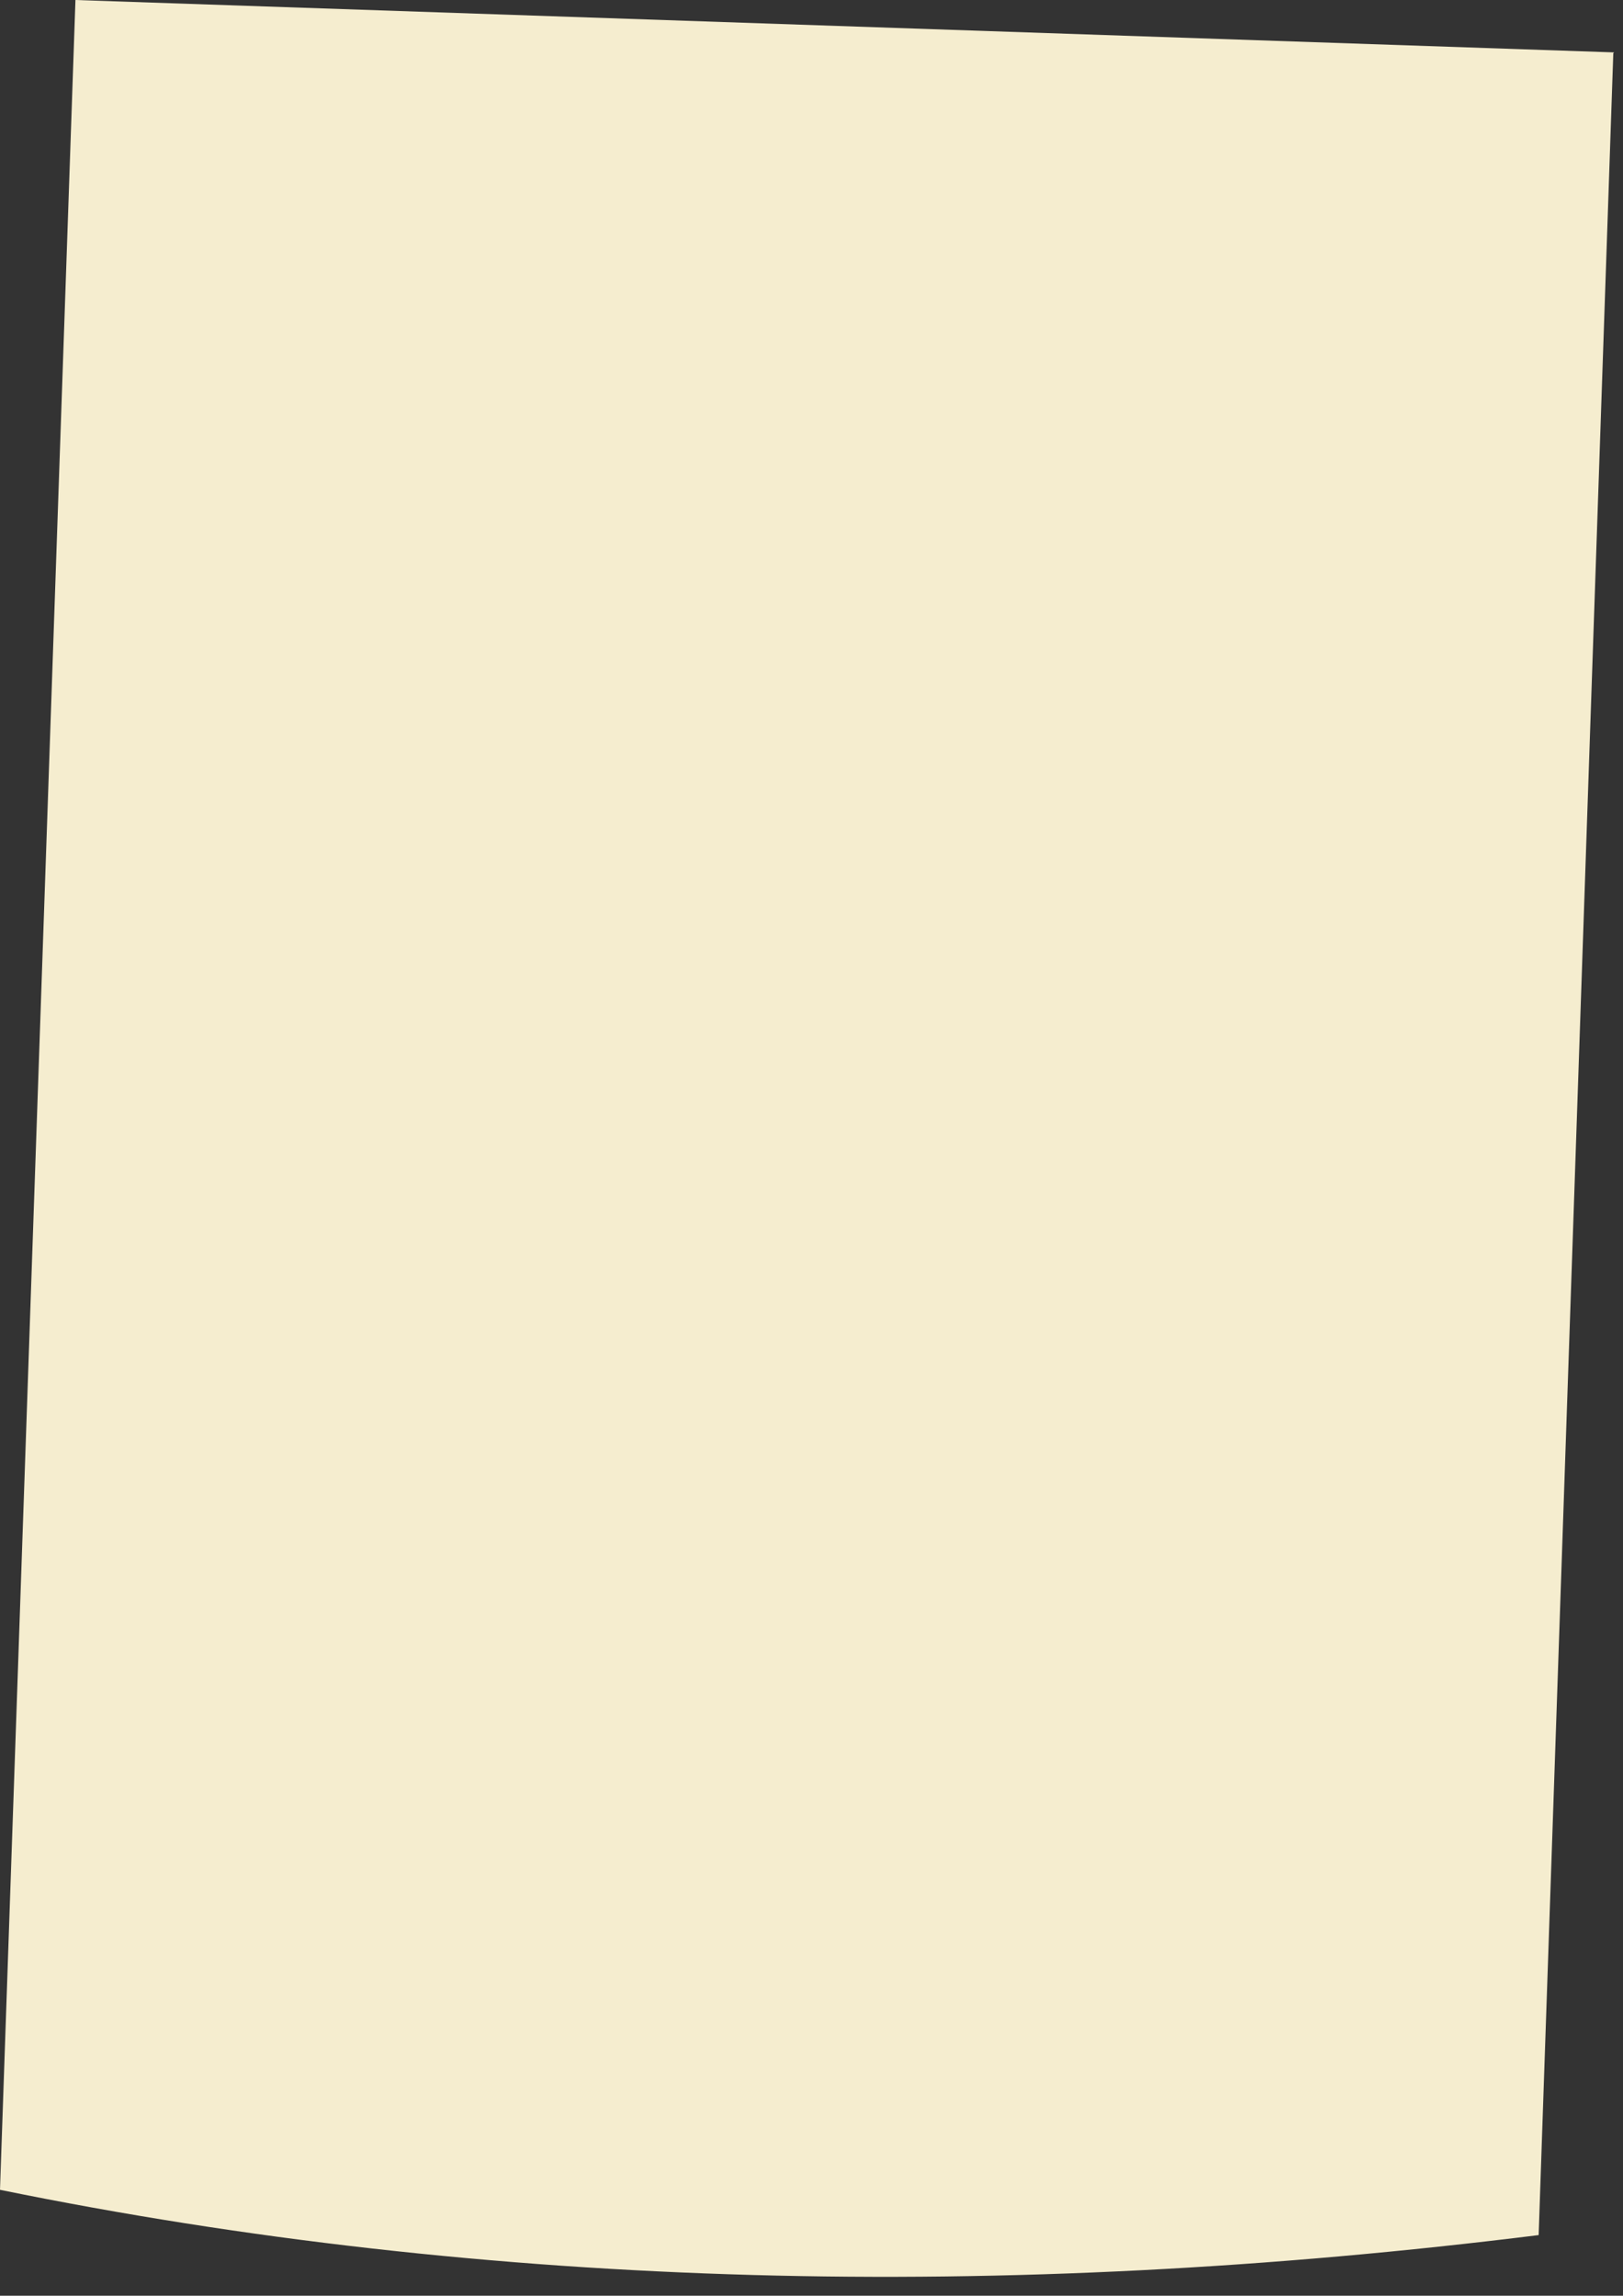 <?xml version="1.0" encoding="utf-8"?>
<svg xmlns="http://www.w3.org/2000/svg" fill="none" height="100%" overflow="visible" preserveAspectRatio="none" style="display: block;" viewBox="0 0 41 58" width="100%">
<rect x="0" y="0" width="41" height="58" fill="#333333" stroke="none"/>
<path d="M40.755 1.344L38.869 56.468C25.344 58.153 12.381 57.852 0 55.324L1.906 0L40.776 1.324L40.755 1.344Z" fill="#F5EDCF" id="cdncdndjn"/>
</svg>